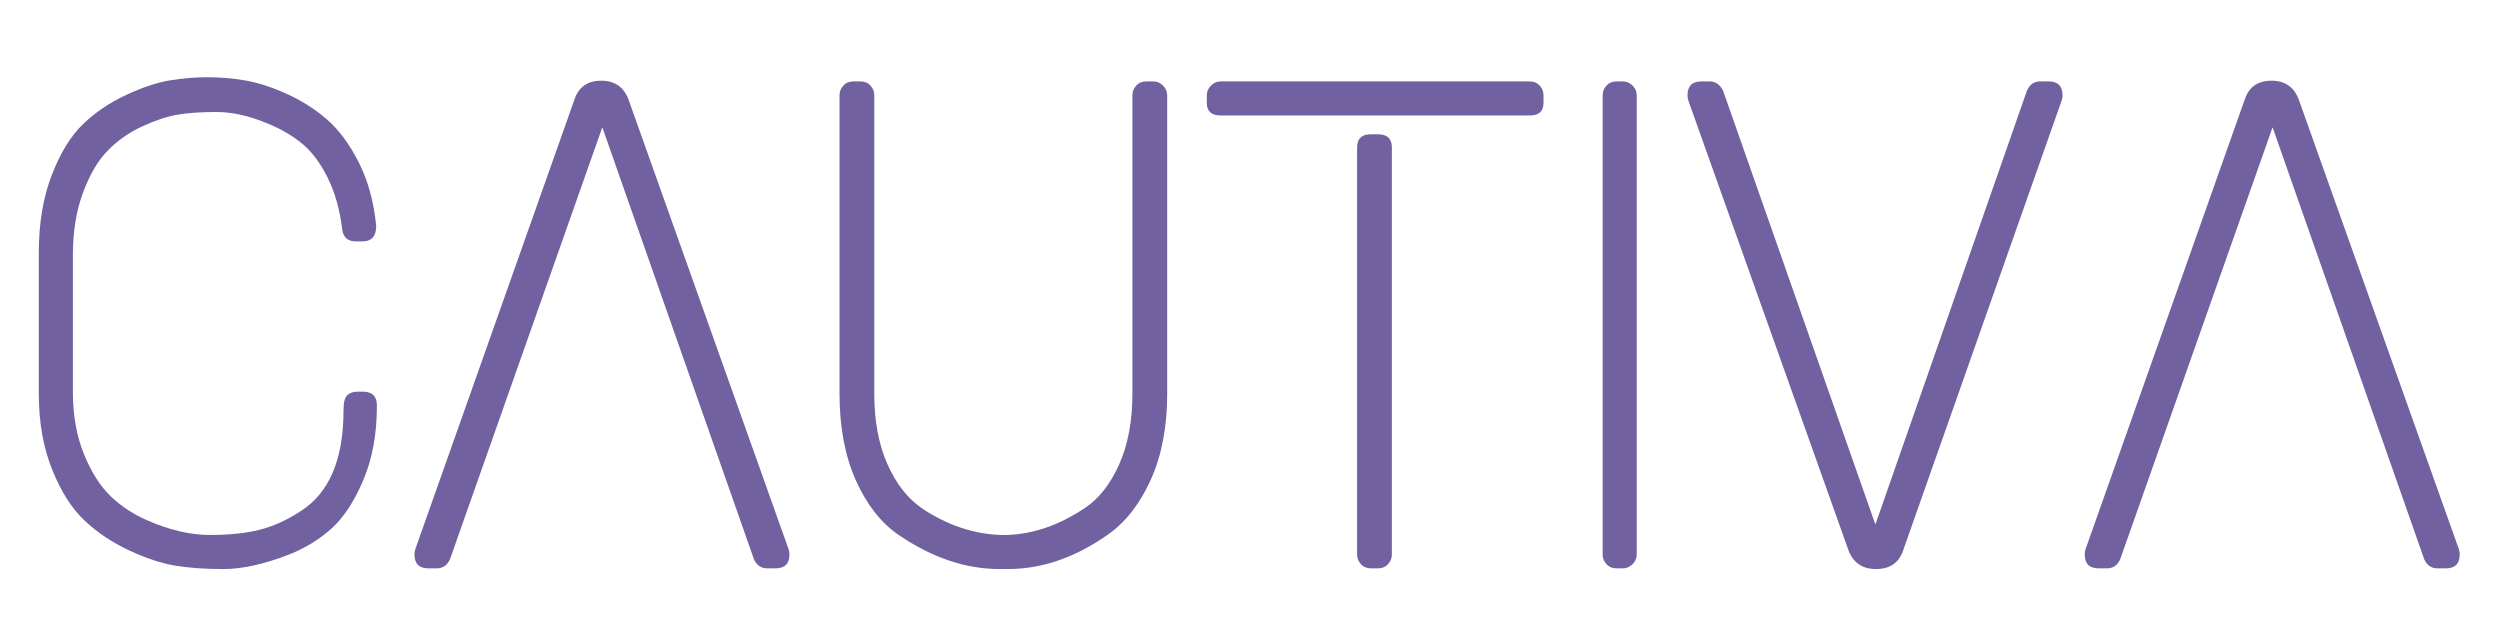 <?xml version="1.0" encoding="utf-8"?>
<!-- Generator: Adobe Illustrator 16.0.0, SVG Export Plug-In . SVG Version: 6.00 Build 0)  -->
<!DOCTYPE svg PUBLIC "-//W3C//DTD SVG 1.1//EN" "http://www.w3.org/Graphics/SVG/1.1/DTD/svg11.dtd">
<svg version="1.1" id="Capa_1" xmlns="http://www.w3.org/2000/svg" xmlns:xlink="http://www.w3.org/1999/xlink" x="0px" y="0px"
	 width="400px" height="100px" viewBox="0 87.105 400 100" enable-background="new 0 87.105 400 100" xml:space="preserve">
<g>
	<path fill="#7261A0" d="M20.18,102.299c2.631-1.224,4.97-2.003,7.009-2.337c2.042-0.334,4.046-0.502,6.012-0.502
		c1.964,0,3.953,0.167,5.955,0.502c2.002,0.333,4.211,1.039,6.622,2.115c2.411,1.075,4.583,2.447,6.512,4.119
		c1.929,1.67,3.637,3.969,5.12,6.901c1.482,2.931,2.413,6.326,2.785,10.183c0,1.635-0.743,2.45-2.229,2.45h-1.003
		c-1.337,0-2.08-0.667-2.223-2.003c-0.372-3.117-1.151-5.861-2.339-8.236c-1.19-2.374-2.562-4.191-4.119-5.455
		c-1.558-1.26-3.338-2.298-5.344-3.116c-2.967-1.262-5.729-1.893-8.288-1.893c-2.562,0-4.678,0.151-6.346,0.445
		c-1.672,0.298-3.548,0.929-5.623,1.894c-2.078,0.965-3.894,2.245-5.453,3.84c-1.56,1.596-2.876,3.84-3.953,6.735
		c-1.074,2.894-1.614,6.232-1.614,10.016v21.813c0,3.786,0.594,7.126,1.782,10.018c1.188,2.896,2.616,5.14,4.286,6.736
		c1.672,1.595,3.617,2.875,5.842,3.839c3.563,1.557,6.901,2.336,10.016,2.336c3.116,0,5.772-0.277,7.961-0.834
		c2.189-0.557,4.357-1.538,6.511-2.948c4.602-2.894,6.902-8.275,6.902-16.14c0-1.262,0.205-2.075,0.611-2.45
		c0.408-0.369,0.947-0.555,1.614-0.555h0.892c1.482,0,2.227,0.742,2.227,2.226c0,4.529-0.724,8.499-2.172,11.908
		c-1.445,3.415-3.134,5.993-5.064,7.738c-1.929,1.744-4.194,3.134-6.789,4.174c-4.01,1.558-7.513,2.335-10.521,2.335
		c-3.003,0-5.604-0.184-7.792-0.555c-2.19-0.371-4.64-1.188-7.344-2.449c-2.71-1.261-5.081-2.856-7.127-4.786
		c-2.041-1.927-3.766-4.654-5.172-8.182c-1.413-3.521-2.115-7.547-2.115-12.075v-22.595c0-4.675,0.684-8.792,2.057-12.355
		c1.373-3.56,3.041-6.288,5.009-8.18C15.242,105.081,17.545,103.522,20.18,102.299z"/>
	<path fill="#7261A0" d="M91.915,103.023c0.669-2.004,2.099-3.007,4.287-3.007c2.186,0,3.655,1.041,4.396,3.117l25.598,71.903
		c0.073,0.223,0.116,0.486,0.116,0.779c0,1.486-0.744,2.227-2.227,2.227h-1.336c-0.965,0-1.67-0.481-2.116-1.449l-24.264-69.119
		l-24.374,69.119c-0.448,0.968-1.154,1.449-2.118,1.449H68.54c-1.484,0-2.225-0.74-2.225-2.227c0-0.293,0.038-0.557,0.111-0.779
		L91.915,103.023z"/>
	<path fill="#7261A0" d="M183.407,100.128h1.113c0.594,0,1.115,0.222,1.557,0.668c0.447,0.446,0.674,0.965,0.674,1.558v47.751
		c0,5.342-0.894,9.962-2.671,13.857c-1.781,3.896-4.082,6.809-6.904,8.736c-5.195,3.639-10.495,5.454-15.917,5.454h-1.336
		c-5.418,0-10.796-1.815-16.139-5.454c-2.82-1.928-5.101-4.839-6.847-8.736c-1.743-3.896-2.614-8.516-2.614-13.857v-47.751
		c0-0.592,0.204-1.112,0.612-1.558c0.406-0.446,0.945-0.668,1.615-0.668h1.113c0.665,0,1.203,0.222,1.612,0.668
		c0.407,0.446,0.612,0.965,0.612,1.558v47.751c0,4.381,0.705,8.145,2.116,11.299c1.41,3.154,3.265,5.509,5.564,7.067
		c4.009,2.671,8.199,4.078,12.579,4.228h1.001c4.229-0.149,8.384-1.592,12.468-4.339c2.224-1.485,4.041-3.802,5.453-6.956
		c1.407-3.154,2.116-6.918,2.116-11.299v-47.751c0-0.592,0.205-1.112,0.609-1.558C182.201,100.35,182.743,100.128,183.407,100.128z"
		/>
	<path fill="#7261A0" d="M195.319,100.128h49.421c0.665,0,1.204,0.223,1.61,0.669c0.409,0.445,0.612,0.965,0.612,1.557v1.225
		c0,1.335-0.739,2.003-2.223,2.003h-49.421c-1.485,0-2.227-0.669-2.227-2.003v-1.225c0-0.592,0.221-1.112,0.667-1.557
		C194.206,100.353,194.721,100.128,195.319,100.128z M219.359,108.586h1.113c1.485,0,2.226,0.708,2.226,2.116v65.114
		c0,0.595-0.205,1.111-0.613,1.56c-0.405,0.441-0.945,0.667-1.612,0.667h-1.113c-0.666,0-1.202-0.226-1.612-0.667
		c-0.408-0.448-0.612-0.965-0.612-1.56v-65.114C217.135,109.294,217.875,108.586,219.359,108.586z"/>
	<path fill="#7261A0" d="M258.653,100.128h1.002c0.591,0,1.111,0.223,1.56,0.669c0.441,0.445,0.664,0.965,0.664,1.557v73.462
		c0,0.595-0.223,1.111-0.664,1.56c-0.448,0.441-0.968,0.667-1.56,0.667h-1.002c-0.671,0-1.209-0.226-1.618-0.667
		c-0.406-0.448-0.613-0.965-0.613-1.56v-73.462c0-0.592,0.207-1.112,0.613-1.557C257.443,100.353,257.982,100.128,258.653,100.128z"
		/>
	<path fill="#7261A0" d="M326.434,100.128h1.339c1.485,0,2.227,0.742,2.227,2.226c0,0.297-0.038,0.558-0.113,0.778l-25.375,72.015
		c-0.671,2.003-2.113,3.004-4.344,3.004c-2.227,0-3.707-1.036-4.453-3.116l-25.6-71.901c-0.072-0.22-0.113-0.482-0.113-0.778
		c0-1.484,0.742-2.226,2.23-2.226h1.336c0.888,0,1.595,0.484,2.11,1.446l24.382,69.454l24.261-69.454
		C324.764,100.612,325.469,100.128,326.434,100.128z"/>
	<path fill="#7261A0" d="M359.159,103.023c0.667-2.004,2.095-3.007,4.284-3.007c2.19,0,3.656,1.041,4.395,3.117l25.604,71.903
		c0.072,0.223,0.113,0.486,0.113,0.779c0,1.487-0.743,2.227-2.227,2.227h-1.337c-0.966,0-1.673-0.481-2.115-1.449l-24.264-69.119
		l-24.382,69.119c-0.441,0.968-1.148,1.449-2.108,1.449h-1.337c-1.486,0-2.228-0.739-2.228-2.227c0-0.293,0.036-0.557,0.111-0.779
		L359.159,103.023z"/>
</g>
</svg>
